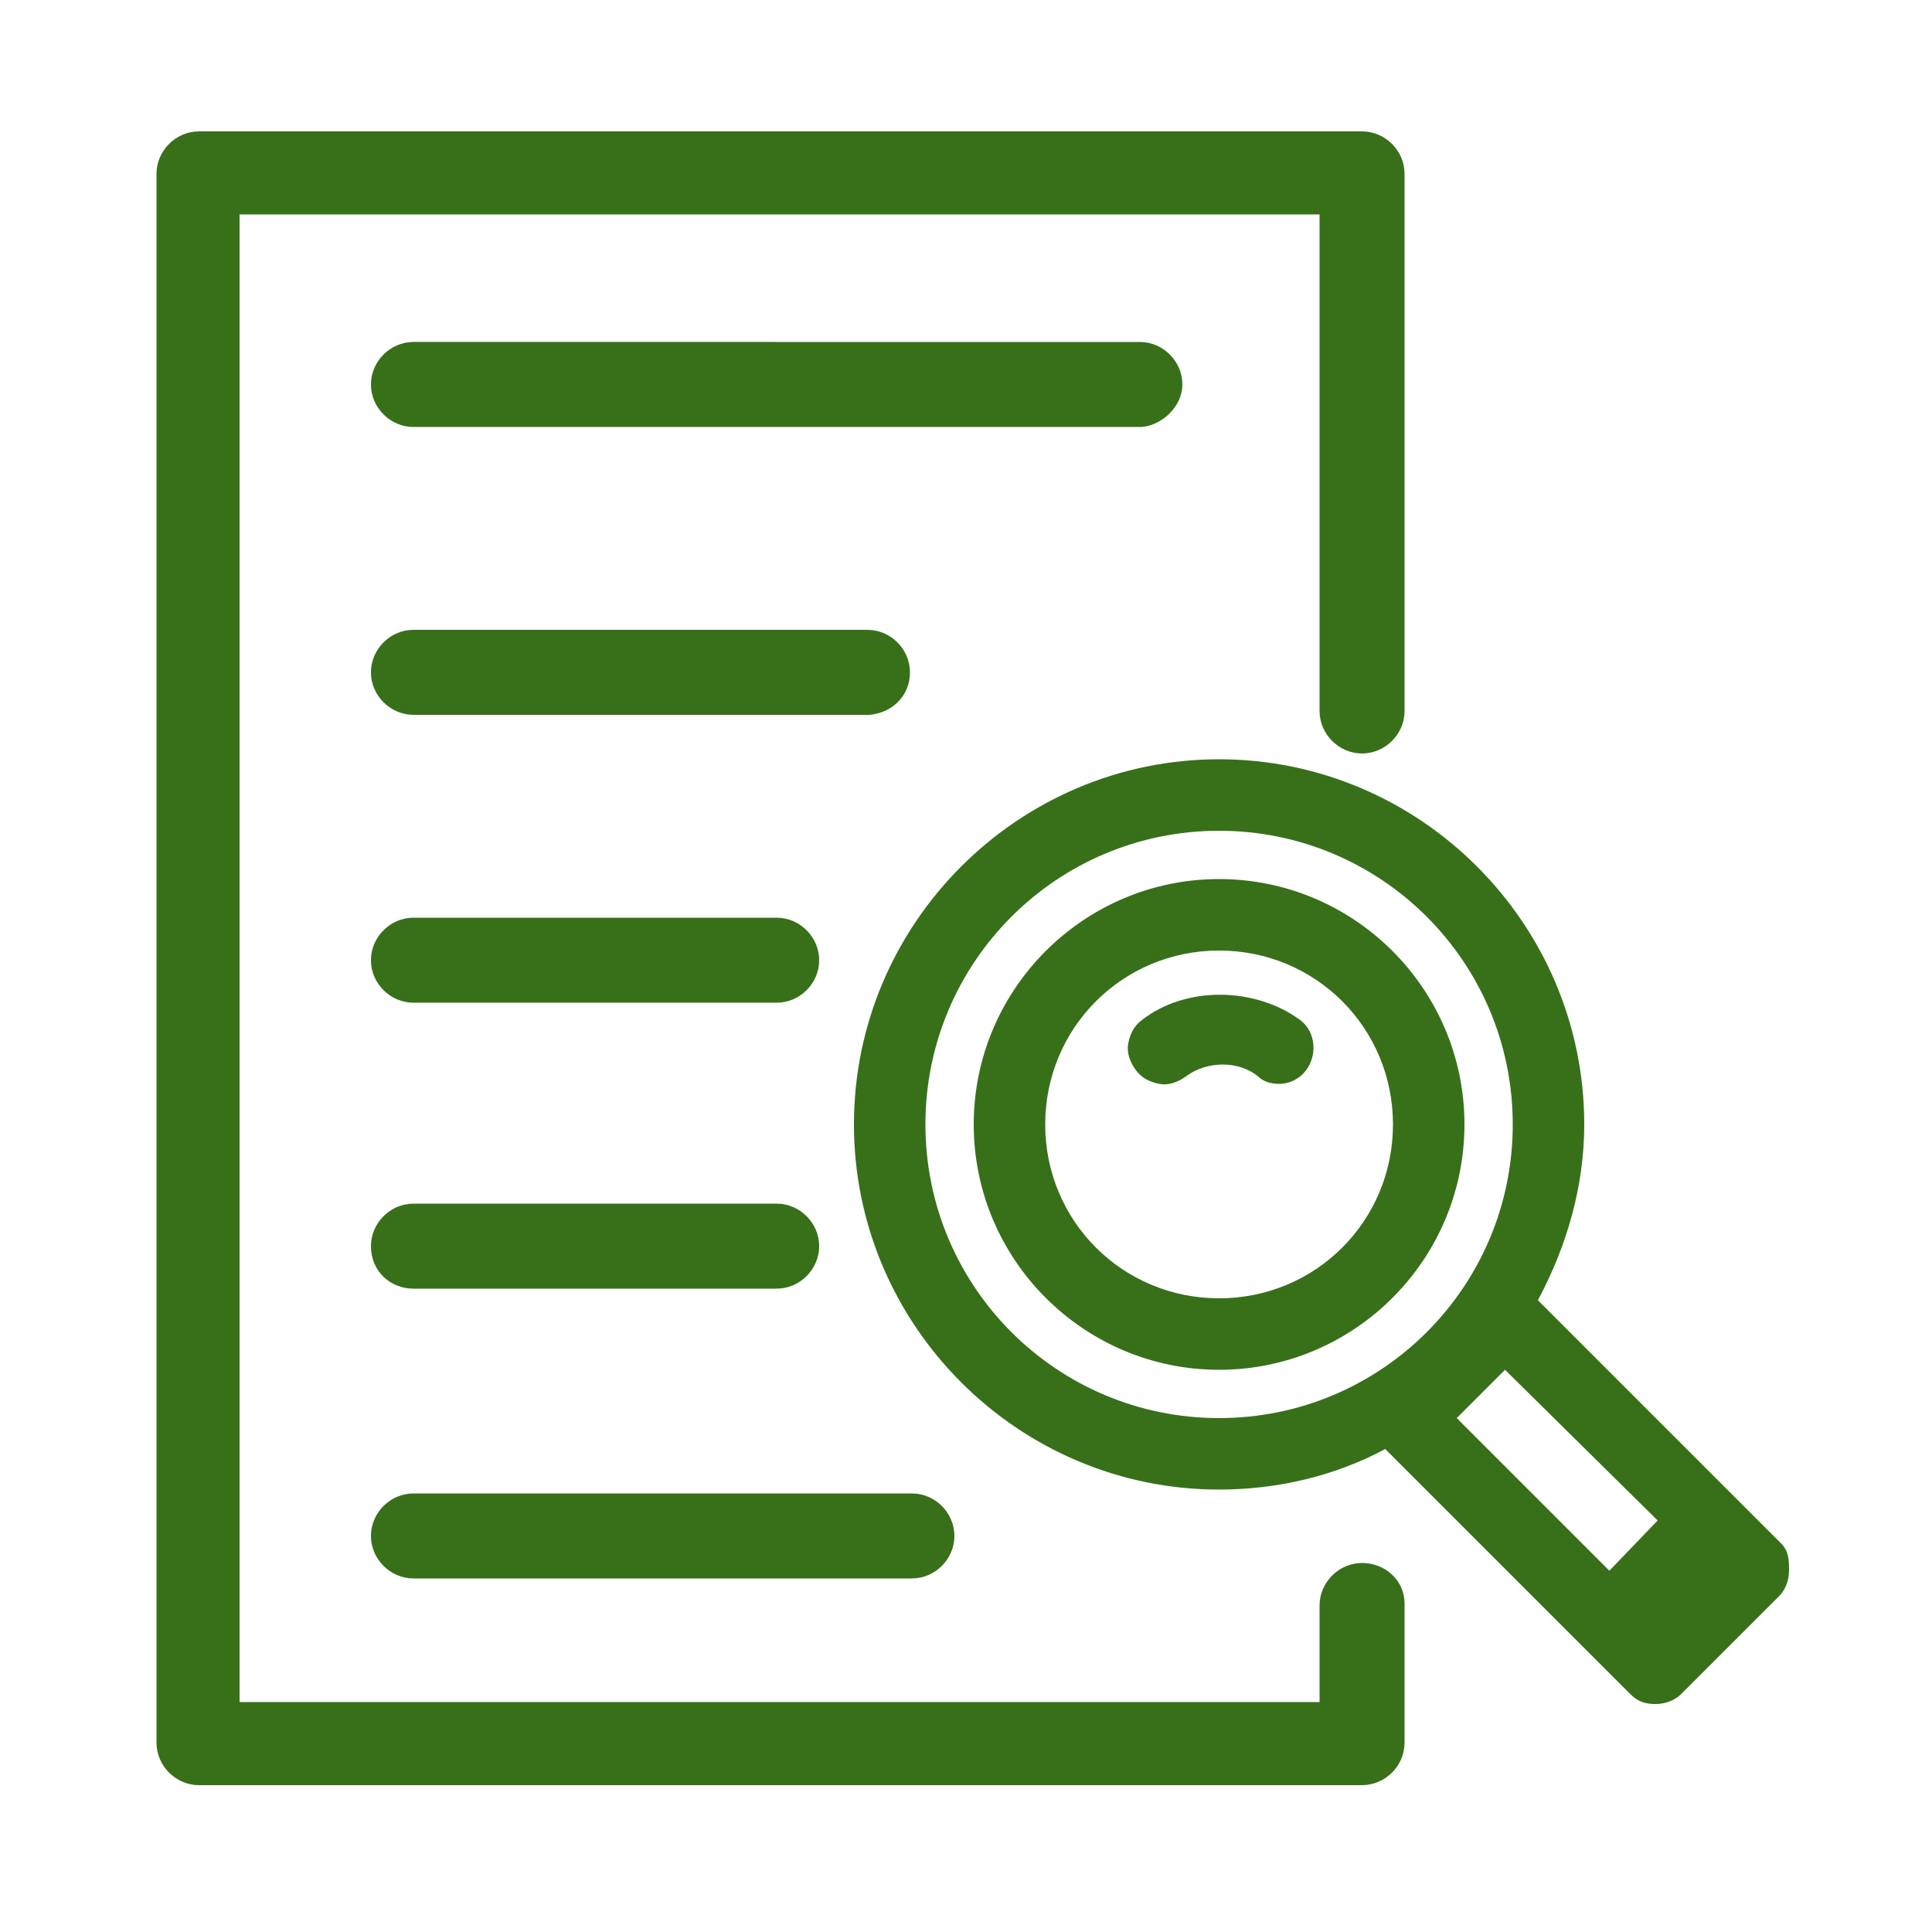<?xml version="1.0" encoding="UTF-8"?>
<svg width="1200pt" height="1200pt" version="1.1" viewBox="0 0 1200 1200" xmlns="http://www.w3.org/2000/svg">
 <g fill="#377019">
  <path d="m757.2 546c-84 0-152.4 68.398-152.4 152.4s68.398 152.4 152.4 152.4 152.4-68.398 152.4-152.4c0.004-84-68.398-152.4-152.4-152.4zm108 152.4c0 60-48 108-108 108s-108-48-108-108 48-108 108-108 108 48 108 108z"/>
  <path d="m709.2 633.6c-4.801 3.602-7.199 8.398-8.398 14.398s1.199 12 4.801 16.801c3.602 4.801 8.398 7.199 14.398 8.398s12-1.199 16.801-4.801c13.199-9.602 32.398-9.602 44.398 0 3.602 3.602 8.398 4.801 13.199 4.801 7.199 0 13.199-3.602 16.801-8.398 7.199-9.602 6-24-3.602-31.199-27.598-20.402-70.797-21.602-98.398 0z"/>
  <path d="m1106.4 958.8-151.2-151.2c18-33.602 28.801-70.801 28.801-109.2 0-124.8-102-226.8-226.8-226.8s-226.8 102-226.8 226.8c0 124.8 102 226.8 226.8 226.8 36 0 72-8.398 103.2-25.199l152.4 152.4c4.801 4.801 9.602 6 15.602 6s12-2.398 15.602-6l61.199-61.199c3.602-3.602 6-9.602 6-15.602s0-12-4.801-16.801zm-166.8-260.4c0 100.8-81.602 182.4-182.4 182.4-100.8 0-182.4-81.602-182.4-182.4-0.004-100.8 81.594-182.4 182.39-182.4s182.4 81.602 182.4 182.4zm90 246-30 31.199-94.801-94.801 30-30z"/>
  <path d="m846 970.8c-14.398 0-26.398 12-26.398 26.398v60h-670.8v-924h670.8v308.4c0 14.398 12 26.398 26.398 26.398s26.398-12 26.398-26.398v-333.6c0-14.398-12-26.398-26.398-26.398h-722.4c-14.398 0-26.398 12-26.398 26.398v974.4c0 14.398 12 26.398 26.398 26.398h722.4c14.398 0 26.398-12 26.398-26.398v-86.398c0-14.398-12-25.199-26.398-25.199z"/>
  <path d="m734.4 238.8c0-14.398-12-26.398-26.398-26.398l-451.2-0.004c-14.398 0-26.398 12-26.398 26.398s12 26.398 26.398 26.398h452.4c13.199-1.195 25.199-13.195 25.199-26.395z"/>
  <path d="m565.2 417.6c0-14.398-12-26.398-26.398-26.398l-282-0.004c-14.398 0-26.398 12-26.398 26.398 0 14.398 12 26.398 26.398 26.398l283.2 0.004c14.398-1.199 25.199-12 25.199-26.398z"/>
  <path d="m482.4 570h-225.6c-14.398 0-26.398 12-26.398 26.398 0 14.398 12 26.398 26.398 26.398h225.6c14.398 0 26.398-12 26.398-26.398 0-14.398-12-26.398-26.402-26.398z"/>
  <path d="m256.8 800.4h225.6c14.398 0 26.398-12 26.398-26.398s-12-26.398-26.398-26.398h-225.6c-14.398 0-26.398 12-26.398 26.398-0.004 15.602 11.996 26.398 26.398 26.398z"/>
  <path d="m256.8 980.4h309.6c14.398 0 26.398-12 26.398-26.398s-12-26.398-26.398-26.398h-309.6c-14.398 0-26.398 12-26.398 26.398-0.004 14.398 11.996 26.398 26.398 26.398z"/>
 </g>
</svg>

